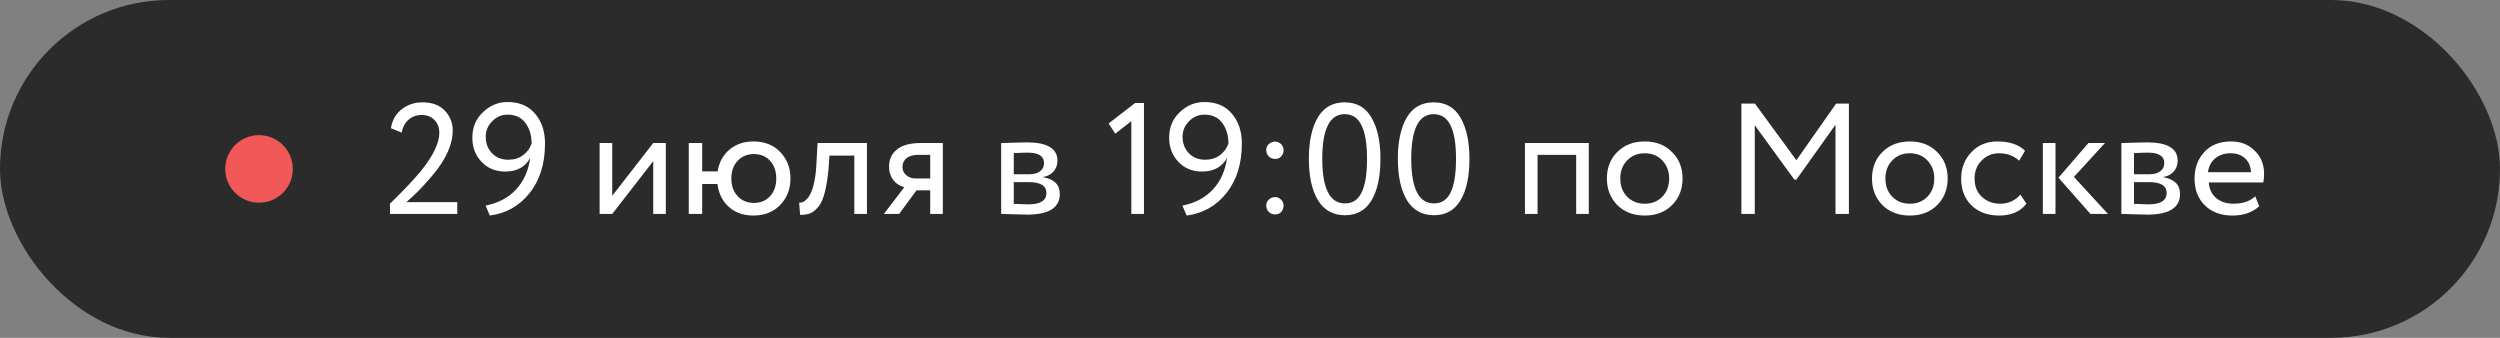 <?xml version="1.0" encoding="UTF-8"?> <svg xmlns="http://www.w3.org/2000/svg" width="222" height="30" viewBox="0 0 222 30" fill="none"><rect x="0" y="0" width="222" height="30" fill="#808080" stroke="none"/> <rect width="222" height="30" rx="15" fill="#2C2B2C"></rect> <path d="M40.608 19H34.63V18.09C35.899 16.849 36.833 15.859 37.43 15.122C38.485 13.797 39.012 12.686 39.012 11.79C39.012 11.323 38.867 10.945 38.578 10.656C38.298 10.357 37.911 10.208 37.416 10.208C36.987 10.208 36.609 10.348 36.282 10.628C35.965 10.899 35.759 11.281 35.666 11.776L34.714 11.384C34.826 10.684 35.139 10.129 35.652 9.718C36.175 9.298 36.795 9.088 37.514 9.088C38.373 9.088 39.035 9.335 39.502 9.83C39.969 10.325 40.202 10.903 40.202 11.566C40.202 12.826 39.6 14.165 38.396 15.584C37.855 16.219 37.421 16.695 37.094 17.012C36.814 17.292 36.478 17.605 36.086 17.95H40.608V19ZM48.397 12.742C48.397 14.543 47.935 16.018 47.011 17.166C46.105 18.295 44.934 18.953 43.497 19.14L43.119 18.258C44.23 18.043 45.13 17.567 45.821 16.83C46.511 16.093 46.931 15.155 47.081 14.016C46.642 14.828 45.905 15.234 44.869 15.234C44.01 15.234 43.31 14.949 42.769 14.38C42.218 13.801 41.943 13.083 41.943 12.224C41.943 11.3 42.26 10.544 42.895 9.956C43.52 9.359 44.243 9.06 45.065 9.06C46.12 9.06 46.936 9.405 47.515 10.096C48.103 10.787 48.397 11.669 48.397 12.742ZM47.207 12.742C47.207 12.023 47.025 11.417 46.661 10.922C46.297 10.427 45.77 10.18 45.079 10.18C44.547 10.18 44.09 10.376 43.707 10.768C43.324 11.151 43.133 11.608 43.133 12.14C43.133 12.719 43.315 13.204 43.679 13.596C44.052 13.988 44.542 14.184 45.149 14.184C45.653 14.184 46.087 14.049 46.451 13.778C46.815 13.507 47.067 13.162 47.207 12.742ZM58.006 14.31L54.366 19H53.246V12.7H54.366V17.39L58.006 12.7H59.126V19H58.006V14.31ZM62.352 19H61.162V12.7H62.352V15.22H63.724C63.855 14.417 64.205 13.773 64.774 13.288C65.353 12.803 66.062 12.56 66.902 12.56C67.892 12.56 68.685 12.873 69.282 13.498C69.889 14.123 70.192 14.907 70.192 15.85C70.192 16.793 69.884 17.581 69.268 18.216C68.662 18.832 67.873 19.14 66.902 19.14C66.016 19.14 65.288 18.883 64.718 18.37C64.149 17.857 63.813 17.18 63.71 16.34H62.352V19ZM65.502 14.282C65.129 14.683 64.942 15.206 64.942 15.85C64.942 16.494 65.129 17.017 65.502 17.418C65.876 17.819 66.356 18.02 66.944 18.02C67.532 18.02 68.008 17.824 68.372 17.432C68.746 17.031 68.932 16.503 68.932 15.85C68.932 15.206 68.75 14.683 68.386 14.282C68.022 13.881 67.542 13.68 66.944 13.68C66.356 13.68 65.876 13.881 65.502 14.282ZM76.985 19H75.865V13.82H73.653L73.583 14.884C73.508 15.752 73.396 16.475 73.247 17.054C73.107 17.623 72.92 18.053 72.687 18.342C72.463 18.622 72.225 18.818 71.973 18.93C71.721 19.033 71.413 19.084 71.049 19.084L70.965 17.992C71.068 18.001 71.175 17.987 71.287 17.95C71.399 17.903 71.52 17.81 71.651 17.67C71.791 17.53 71.912 17.343 72.015 17.11C72.127 16.877 72.225 16.55 72.309 16.13C72.402 15.701 72.463 15.211 72.491 14.66L72.603 12.7H76.985V19ZM81.762 12.7H83.722V19H82.602V16.9H81.384L79.844 19H78.486L80.306 16.62C79.923 16.536 79.601 16.331 79.34 16.004C79.079 15.668 78.948 15.267 78.948 14.8C78.948 14.156 79.181 13.647 79.648 13.274C80.115 12.891 80.819 12.7 81.762 12.7ZM80.138 14.828C80.138 15.127 80.255 15.374 80.488 15.57C80.721 15.757 80.997 15.85 81.314 15.85H82.602V13.75H81.58C81.104 13.75 80.745 13.848 80.502 14.044C80.259 14.24 80.138 14.501 80.138 14.828ZM88.903 19V12.7C88.949 12.7 89.014 12.7 89.099 12.7C89.183 12.691 89.304 12.686 89.463 12.686C89.621 12.677 89.766 12.672 89.897 12.672C90.587 12.653 91.016 12.644 91.184 12.644C92.995 12.644 93.9 13.185 93.9 14.268C93.9 14.641 93.784 14.963 93.55 15.234C93.317 15.495 93.014 15.654 92.641 15.71V15.738C93.621 15.915 94.111 16.41 94.111 17.222C94.111 18.445 93.144 19.056 91.213 19.056C91.119 19.056 90.709 19.047 89.981 19.028C89.841 19.028 89.686 19.023 89.519 19.014C89.35 19.014 89.22 19.009 89.126 19C89.033 19 88.959 19 88.903 19ZM91.367 16.172H90.022V18.104C90.695 18.132 91.124 18.146 91.311 18.146C92.384 18.146 92.921 17.81 92.921 17.138C92.921 16.494 92.403 16.172 91.367 16.172ZM91.269 13.554C90.998 13.554 90.582 13.568 90.022 13.596V15.472H91.436C91.819 15.472 92.127 15.383 92.361 15.206C92.594 15.029 92.71 14.791 92.71 14.492C92.71 13.867 92.23 13.554 91.269 13.554ZM99.035 11.874L98.447 10.964L100.799 9.144H101.583V19H100.463V10.754L99.035 11.874ZM110.276 12.742C110.276 14.543 109.814 16.018 108.89 17.166C107.984 18.295 106.813 18.953 105.376 19.14L104.998 18.258C106.108 18.043 107.009 17.567 107.7 16.83C108.39 16.093 108.81 15.155 108.96 14.016C108.521 14.828 107.784 15.234 106.748 15.234C105.889 15.234 105.189 14.949 104.648 14.38C104.097 13.801 103.822 13.083 103.822 12.224C103.822 11.3 104.139 10.544 104.774 9.956C105.399 9.359 106.122 9.06 106.944 9.06C107.998 9.06 108.815 9.405 109.394 10.096C109.982 10.787 110.276 11.669 110.276 12.742ZM109.086 12.742C109.086 12.023 108.904 11.417 108.54 10.922C108.176 10.427 107.648 10.18 106.958 10.18C106.426 10.18 105.968 10.376 105.586 10.768C105.203 11.151 105.012 11.608 105.012 12.14C105.012 12.719 105.194 13.204 105.558 13.596C105.931 13.988 106.421 14.184 107.028 14.184C107.532 14.184 107.966 14.049 108.33 13.778C108.694 13.507 108.946 13.162 109.086 12.742ZM112.443 13.316C112.443 13.12 112.517 12.947 112.667 12.798C112.825 12.649 113.017 12.574 113.241 12.574C113.437 12.574 113.609 12.649 113.759 12.798C113.908 12.947 113.983 13.12 113.983 13.316C113.983 13.54 113.913 13.731 113.773 13.89C113.633 14.039 113.455 14.114 113.241 14.114C113.017 14.114 112.825 14.039 112.667 13.89C112.517 13.731 112.443 13.54 112.443 13.316ZM112.443 18.244C112.443 18.048 112.517 17.875 112.667 17.726C112.825 17.577 113.017 17.502 113.241 17.502C113.437 17.502 113.609 17.577 113.759 17.726C113.908 17.875 113.983 18.048 113.983 18.244C113.983 18.468 113.913 18.659 113.773 18.818C113.633 18.967 113.455 19.042 113.241 19.042C113.017 19.042 112.825 18.967 112.667 18.818C112.517 18.659 112.443 18.468 112.443 18.244ZM122.583 14.1C122.583 15.687 122.317 16.919 121.785 17.796C121.262 18.673 120.478 19.112 119.433 19.112C118.378 19.112 117.576 18.664 117.025 17.768C116.493 16.863 116.227 15.64 116.227 14.1C116.227 12.569 116.488 11.351 117.011 10.446C117.543 9.541 118.341 9.088 119.405 9.088C120.478 9.088 121.272 9.541 121.785 10.446C122.317 11.342 122.583 12.56 122.583 14.1ZM119.433 18.062C120.114 18.062 120.609 17.735 120.917 17.082C121.234 16.429 121.393 15.435 121.393 14.1C121.393 12.775 121.23 11.785 120.903 11.132C120.586 10.469 120.086 10.138 119.405 10.138C118.08 10.138 117.417 11.459 117.417 14.1C117.417 16.741 118.089 18.062 119.433 18.062ZM130.485 14.1C130.485 15.687 130.219 16.919 129.687 17.796C129.165 18.673 128.381 19.112 127.335 19.112C126.281 19.112 125.478 18.664 124.927 17.768C124.395 16.863 124.129 15.64 124.129 14.1C124.129 12.569 124.391 11.351 124.913 10.446C125.445 9.541 126.243 9.088 127.307 9.088C128.381 9.088 129.174 9.541 129.687 10.446C130.219 11.342 130.485 12.56 130.485 14.1ZM127.335 18.062C128.017 18.062 128.511 17.735 128.819 17.082C129.137 16.429 129.295 15.435 129.295 14.1C129.295 12.775 129.132 11.785 128.805 11.132C128.488 10.469 127.989 10.138 127.307 10.138C125.982 10.138 125.319 11.459 125.319 14.1C125.319 16.741 125.991 18.062 127.335 18.062ZM141.084 19H139.964V13.75H136.534V19H135.414V12.7H141.084V19ZM143.616 18.216C143 17.581 142.692 16.793 142.692 15.85C142.692 14.898 143 14.114 143.616 13.498C144.241 12.873 145.053 12.56 146.052 12.56C147.05 12.56 147.858 12.873 148.474 13.498C149.099 14.114 149.412 14.898 149.412 15.85C149.412 16.802 149.099 17.591 148.474 18.216C147.858 18.832 147.05 19.14 146.052 19.14C145.062 19.14 144.25 18.832 143.616 18.216ZM144.498 14.24C144.087 14.651 143.882 15.187 143.882 15.85C143.882 16.513 144.082 17.049 144.484 17.46C144.894 17.88 145.417 18.09 146.052 18.09C146.686 18.09 147.204 17.885 147.606 17.474C148.016 17.054 148.222 16.513 148.222 15.85C148.222 15.206 148.016 14.669 147.606 14.24C147.204 13.82 146.686 13.61 146.052 13.61C145.417 13.61 144.899 13.82 144.498 14.24ZM155.824 19H154.634V9.2H155.838L159.52 14.226L163.048 9.2H164.182V19H162.992V11.076L159.52 15.948H159.338L155.824 11.118V19ZM167.158 18.216C166.542 17.581 166.234 16.793 166.234 15.85C166.234 14.898 166.542 14.114 167.158 13.498C167.784 12.873 168.596 12.56 169.594 12.56C170.593 12.56 171.4 12.873 172.016 13.498C172.642 14.114 172.954 14.898 172.954 15.85C172.954 16.802 172.642 17.591 172.016 18.216C171.4 18.832 170.593 19.14 169.594 19.14C168.605 19.14 167.793 18.832 167.158 18.216ZM168.04 14.24C167.63 14.651 167.424 15.187 167.424 15.85C167.424 16.513 167.625 17.049 168.026 17.46C168.437 17.88 168.96 18.09 169.594 18.09C170.229 18.09 170.747 17.885 171.148 17.474C171.559 17.054 171.764 16.513 171.764 15.85C171.764 15.206 171.559 14.669 171.148 14.24C170.747 13.82 170.229 13.61 169.594 13.61C168.96 13.61 168.442 13.82 168.04 14.24ZM179.415 17.278L179.947 18.09C179.405 18.79 178.598 19.14 177.525 19.14C176.517 19.14 175.7 18.841 175.075 18.244C174.459 17.647 174.151 16.849 174.151 15.85C174.151 14.926 174.454 14.147 175.061 13.512C175.667 12.877 176.428 12.56 177.343 12.56C178.444 12.56 179.27 12.835 179.821 13.386L179.303 14.268C178.817 13.829 178.215 13.61 177.497 13.61C176.909 13.61 176.4 13.825 175.971 14.254C175.551 14.674 175.341 15.206 175.341 15.85C175.341 16.531 175.555 17.073 175.985 17.474C176.423 17.885 176.965 18.09 177.609 18.09C178.337 18.09 178.939 17.819 179.415 17.278ZM185.452 12.7H186.922L184.164 15.71L187.188 19H185.634L182.792 15.78L185.452 12.7ZM182.526 19H181.406V12.7H182.526V19ZM188.379 19V12.7C188.426 12.7 188.491 12.7 188.575 12.7C188.659 12.691 188.78 12.686 188.939 12.686C189.098 12.677 189.242 12.672 189.373 12.672C190.064 12.653 190.493 12.644 190.661 12.644C192.472 12.644 193.377 13.185 193.377 14.268C193.377 14.641 193.26 14.963 193.027 15.234C192.794 15.495 192.49 15.654 192.117 15.71V15.738C193.097 15.915 193.587 16.41 193.587 17.222C193.587 18.445 192.621 19.056 190.689 19.056C190.596 19.056 190.185 19.047 189.457 19.028C189.317 19.028 189.163 19.023 188.995 19.014C188.827 19.014 188.696 19.009 188.603 19C188.51 19 188.435 19 188.379 19ZM190.843 16.172H189.499V18.104C190.171 18.132 190.6 18.146 190.787 18.146C191.86 18.146 192.397 17.81 192.397 17.138C192.397 16.494 191.879 16.172 190.843 16.172ZM190.745 13.554C190.474 13.554 190.059 13.568 189.499 13.596V15.472H190.913C191.296 15.472 191.604 15.383 191.837 15.206C192.07 15.029 192.187 14.791 192.187 14.492C192.187 13.867 191.706 13.554 190.745 13.554ZM200.267 17.432L200.617 18.314C200.01 18.865 199.222 19.14 198.251 19.14C197.224 19.14 196.408 18.841 195.801 18.244C195.185 17.647 194.877 16.849 194.877 15.85C194.877 14.907 195.166 14.123 195.745 13.498C196.314 12.873 197.108 12.56 198.125 12.56C198.965 12.56 199.66 12.831 200.211 13.372C200.771 13.904 201.051 14.595 201.051 15.444C201.051 15.715 201.028 15.967 200.981 16.2H196.137C196.184 16.788 196.403 17.25 196.795 17.586C197.196 17.922 197.71 18.09 198.335 18.09C199.156 18.09 199.8 17.871 200.267 17.432ZM198.069 13.61C197.518 13.61 197.061 13.764 196.697 14.072C196.342 14.38 196.132 14.786 196.067 15.29H199.889C199.861 14.767 199.684 14.357 199.357 14.058C199.04 13.759 198.61 13.61 198.069 13.61Z" fill="white"></path> <circle cx="23" cy="15" r="3" fill="#F15959"></circle> </svg> 